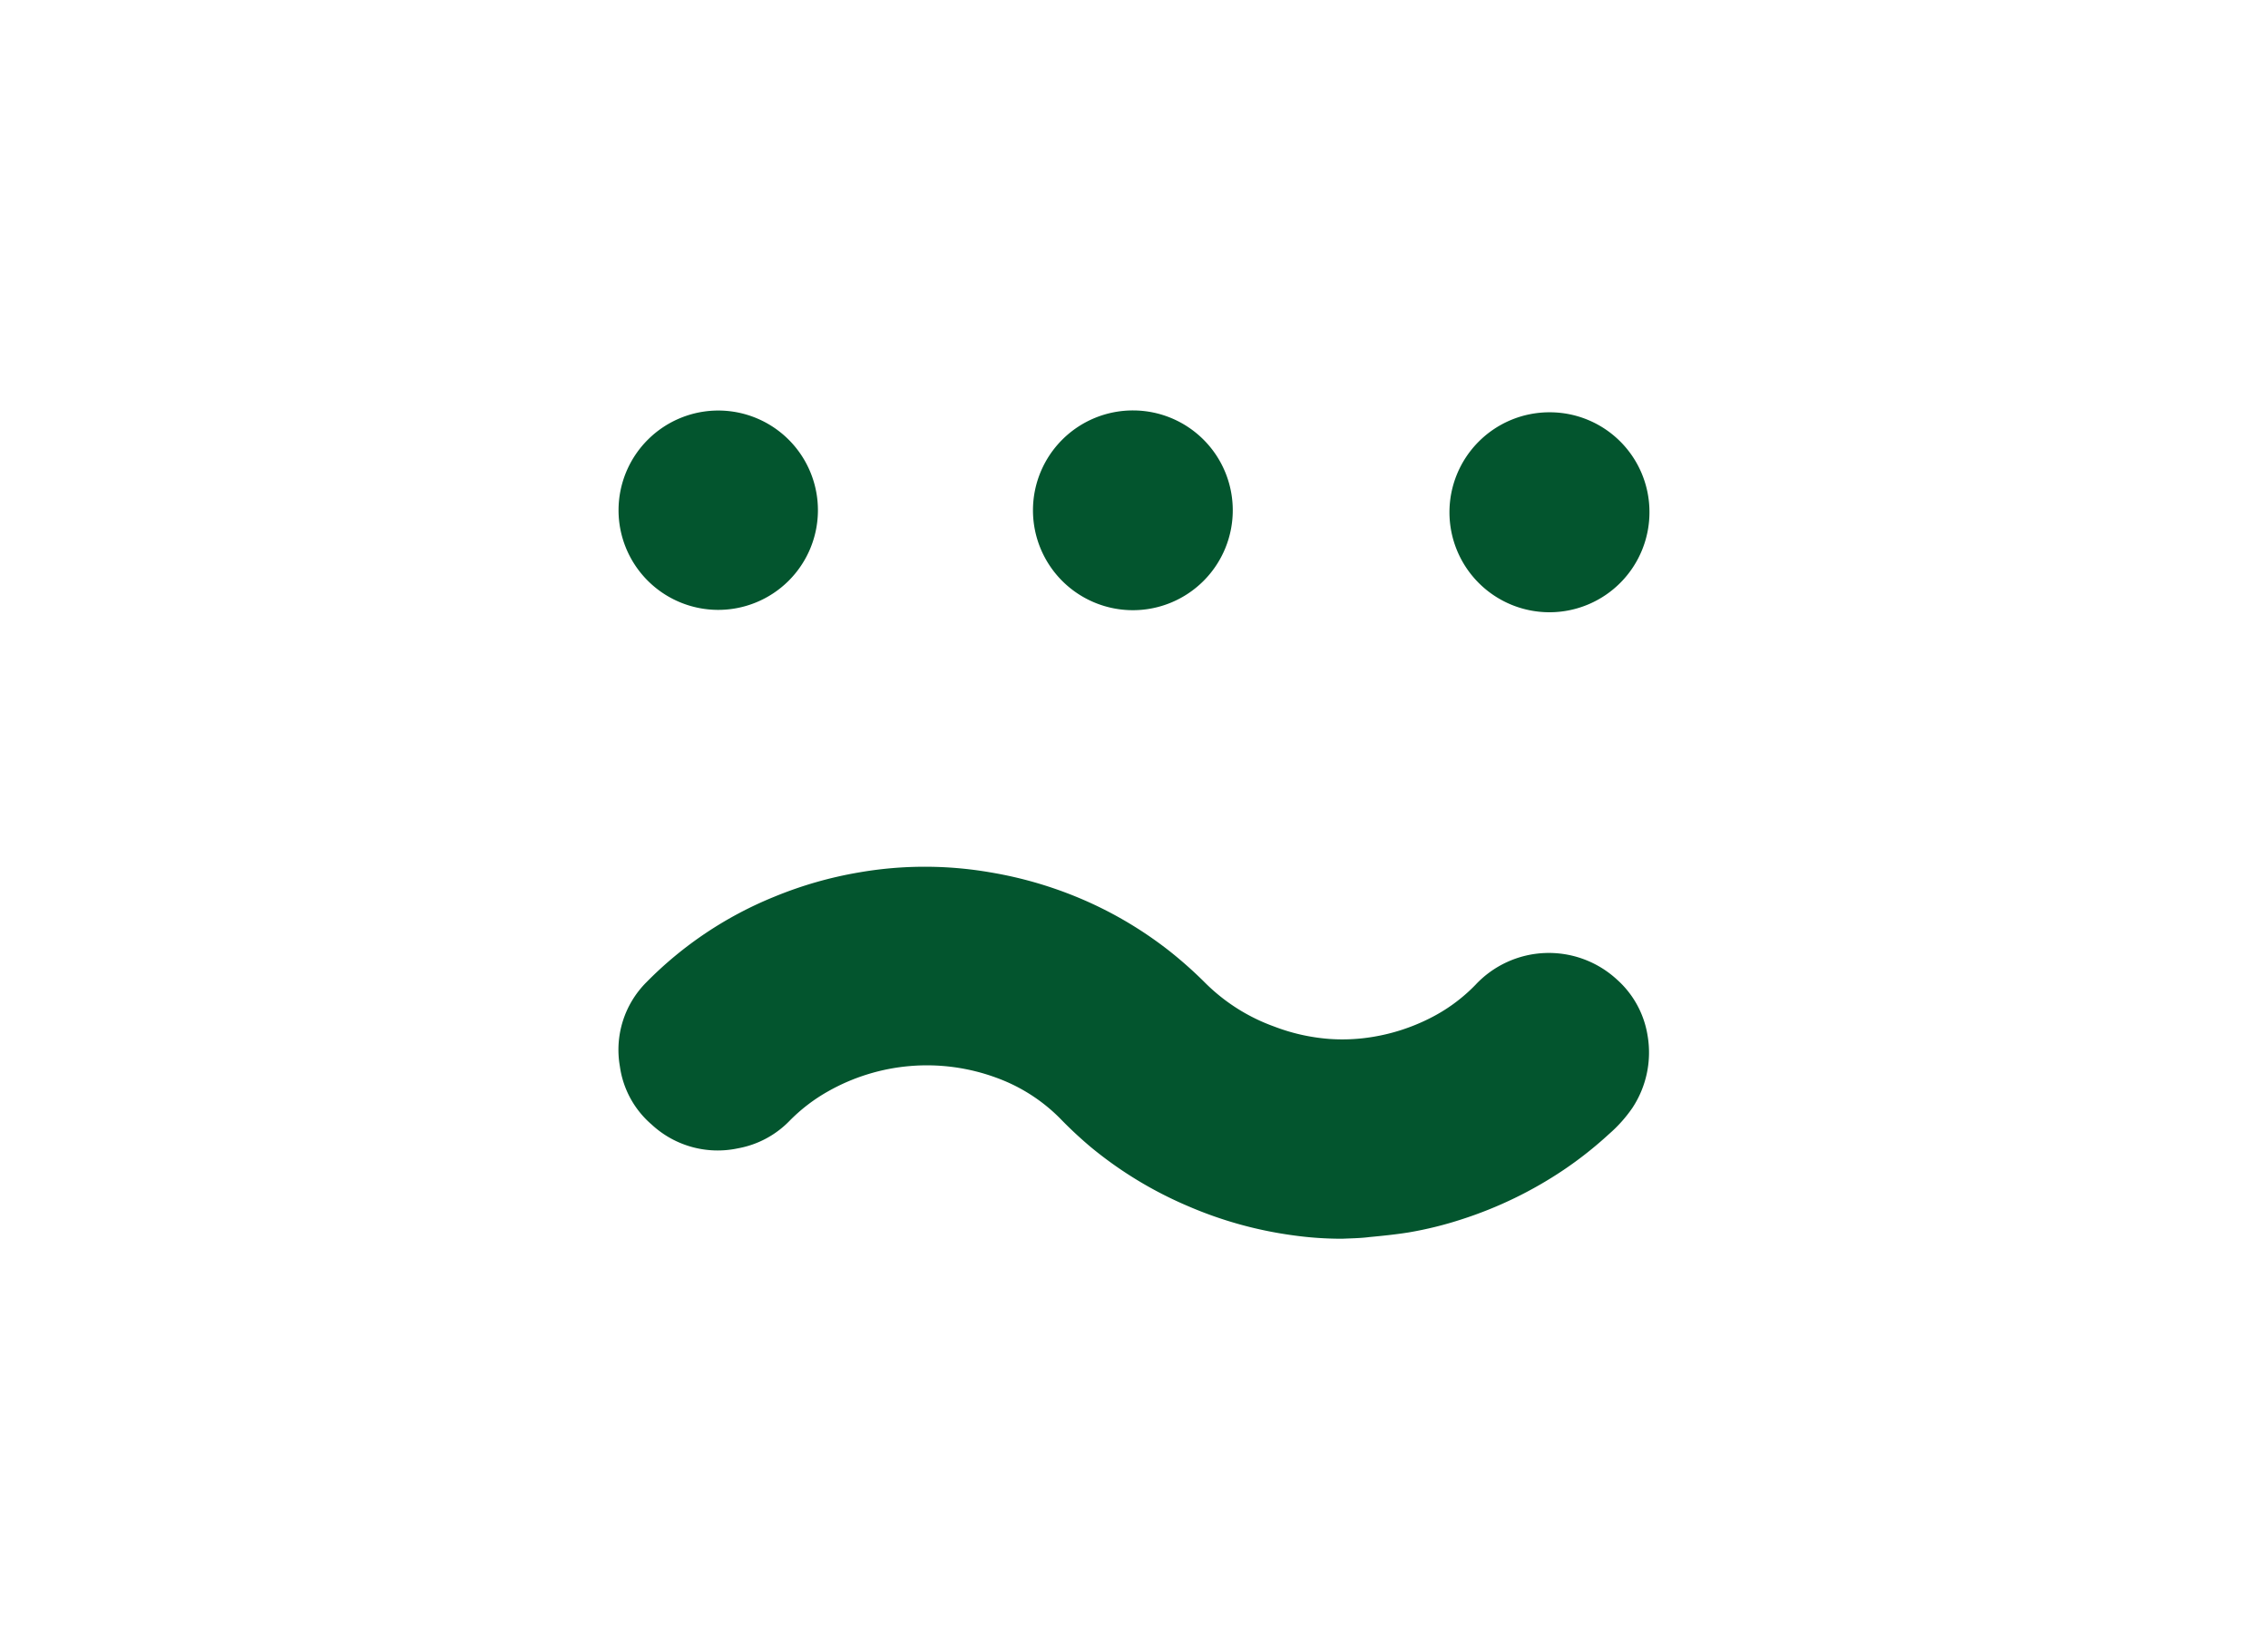 <svg id="Capa_1" data-name="Capa 1" xmlns="http://www.w3.org/2000/svg" viewBox="0 0 220 160"><defs><style>.cls-1{fill:#03552e;}</style></defs><title>template-trabajos-+++_8</title><path class="cls-1" d="M130.21,120.18a33.68,33.68,0,0,1-4.71-.32A38.78,38.78,0,0,1,115.2,117a38.37,38.37,0,0,1-9.39-5.71,40.32,40.32,0,0,1-3-2.8,16.71,16.71,0,0,0-6.19-3.94,19.47,19.47,0,0,0-16.31,1.34,16.74,16.74,0,0,0-3.73,2.86,9.26,9.26,0,0,1-5,2.66,9.41,9.41,0,0,1-8.37-2.31,9.08,9.08,0,0,1-3.08-5.64,9.27,9.27,0,0,1,2.58-8.17A36.78,36.78,0,0,1,75.11,87a38.42,38.42,0,0,1,8.28-2.37,37.26,37.26,0,0,1,12.64,0,38.85,38.85,0,0,1,9.81,3,38,38,0,0,1,7.64,4.67,40.58,40.58,0,0,1,3.46,3.09,18.21,18.21,0,0,0,6.65,4.2A18.9,18.9,0,0,0,129,100.8a18,18,0,0,0,4.21-.21,19.16,19.16,0,0,0,5.41-1.76,16.37,16.37,0,0,0,4.5-3.28,9.74,9.74,0,0,1,13.7-.54,9.22,9.22,0,0,1,3,5.47,9.76,9.76,0,0,1-1.47,7,13.47,13.47,0,0,1-2.28,2.55,37.25,37.25,0,0,1-4.42,3.49,39.23,39.23,0,0,1-9.81,4.76,36,36,0,0,1-5.21,1.29c-1.26.2-2.54.33-3.81.45C132,120.13,131.09,120.14,130.21,120.18Z"/><path class="cls-1" d="M69.76,39.83A9.67,9.67,0,1,1,60,49.49,9.68,9.68,0,0,1,69.76,39.83Z"/><path class="cls-1" d="M119.58,49.51a9.69,9.69,0,1,1-9.66-9.69A9.68,9.68,0,0,1,119.58,49.51Z"/><path class="cls-1" d="M160,49.61A9.7,9.7,0,1,1,150.31,40,9.67,9.67,0,0,1,160,49.61Z"/></svg>